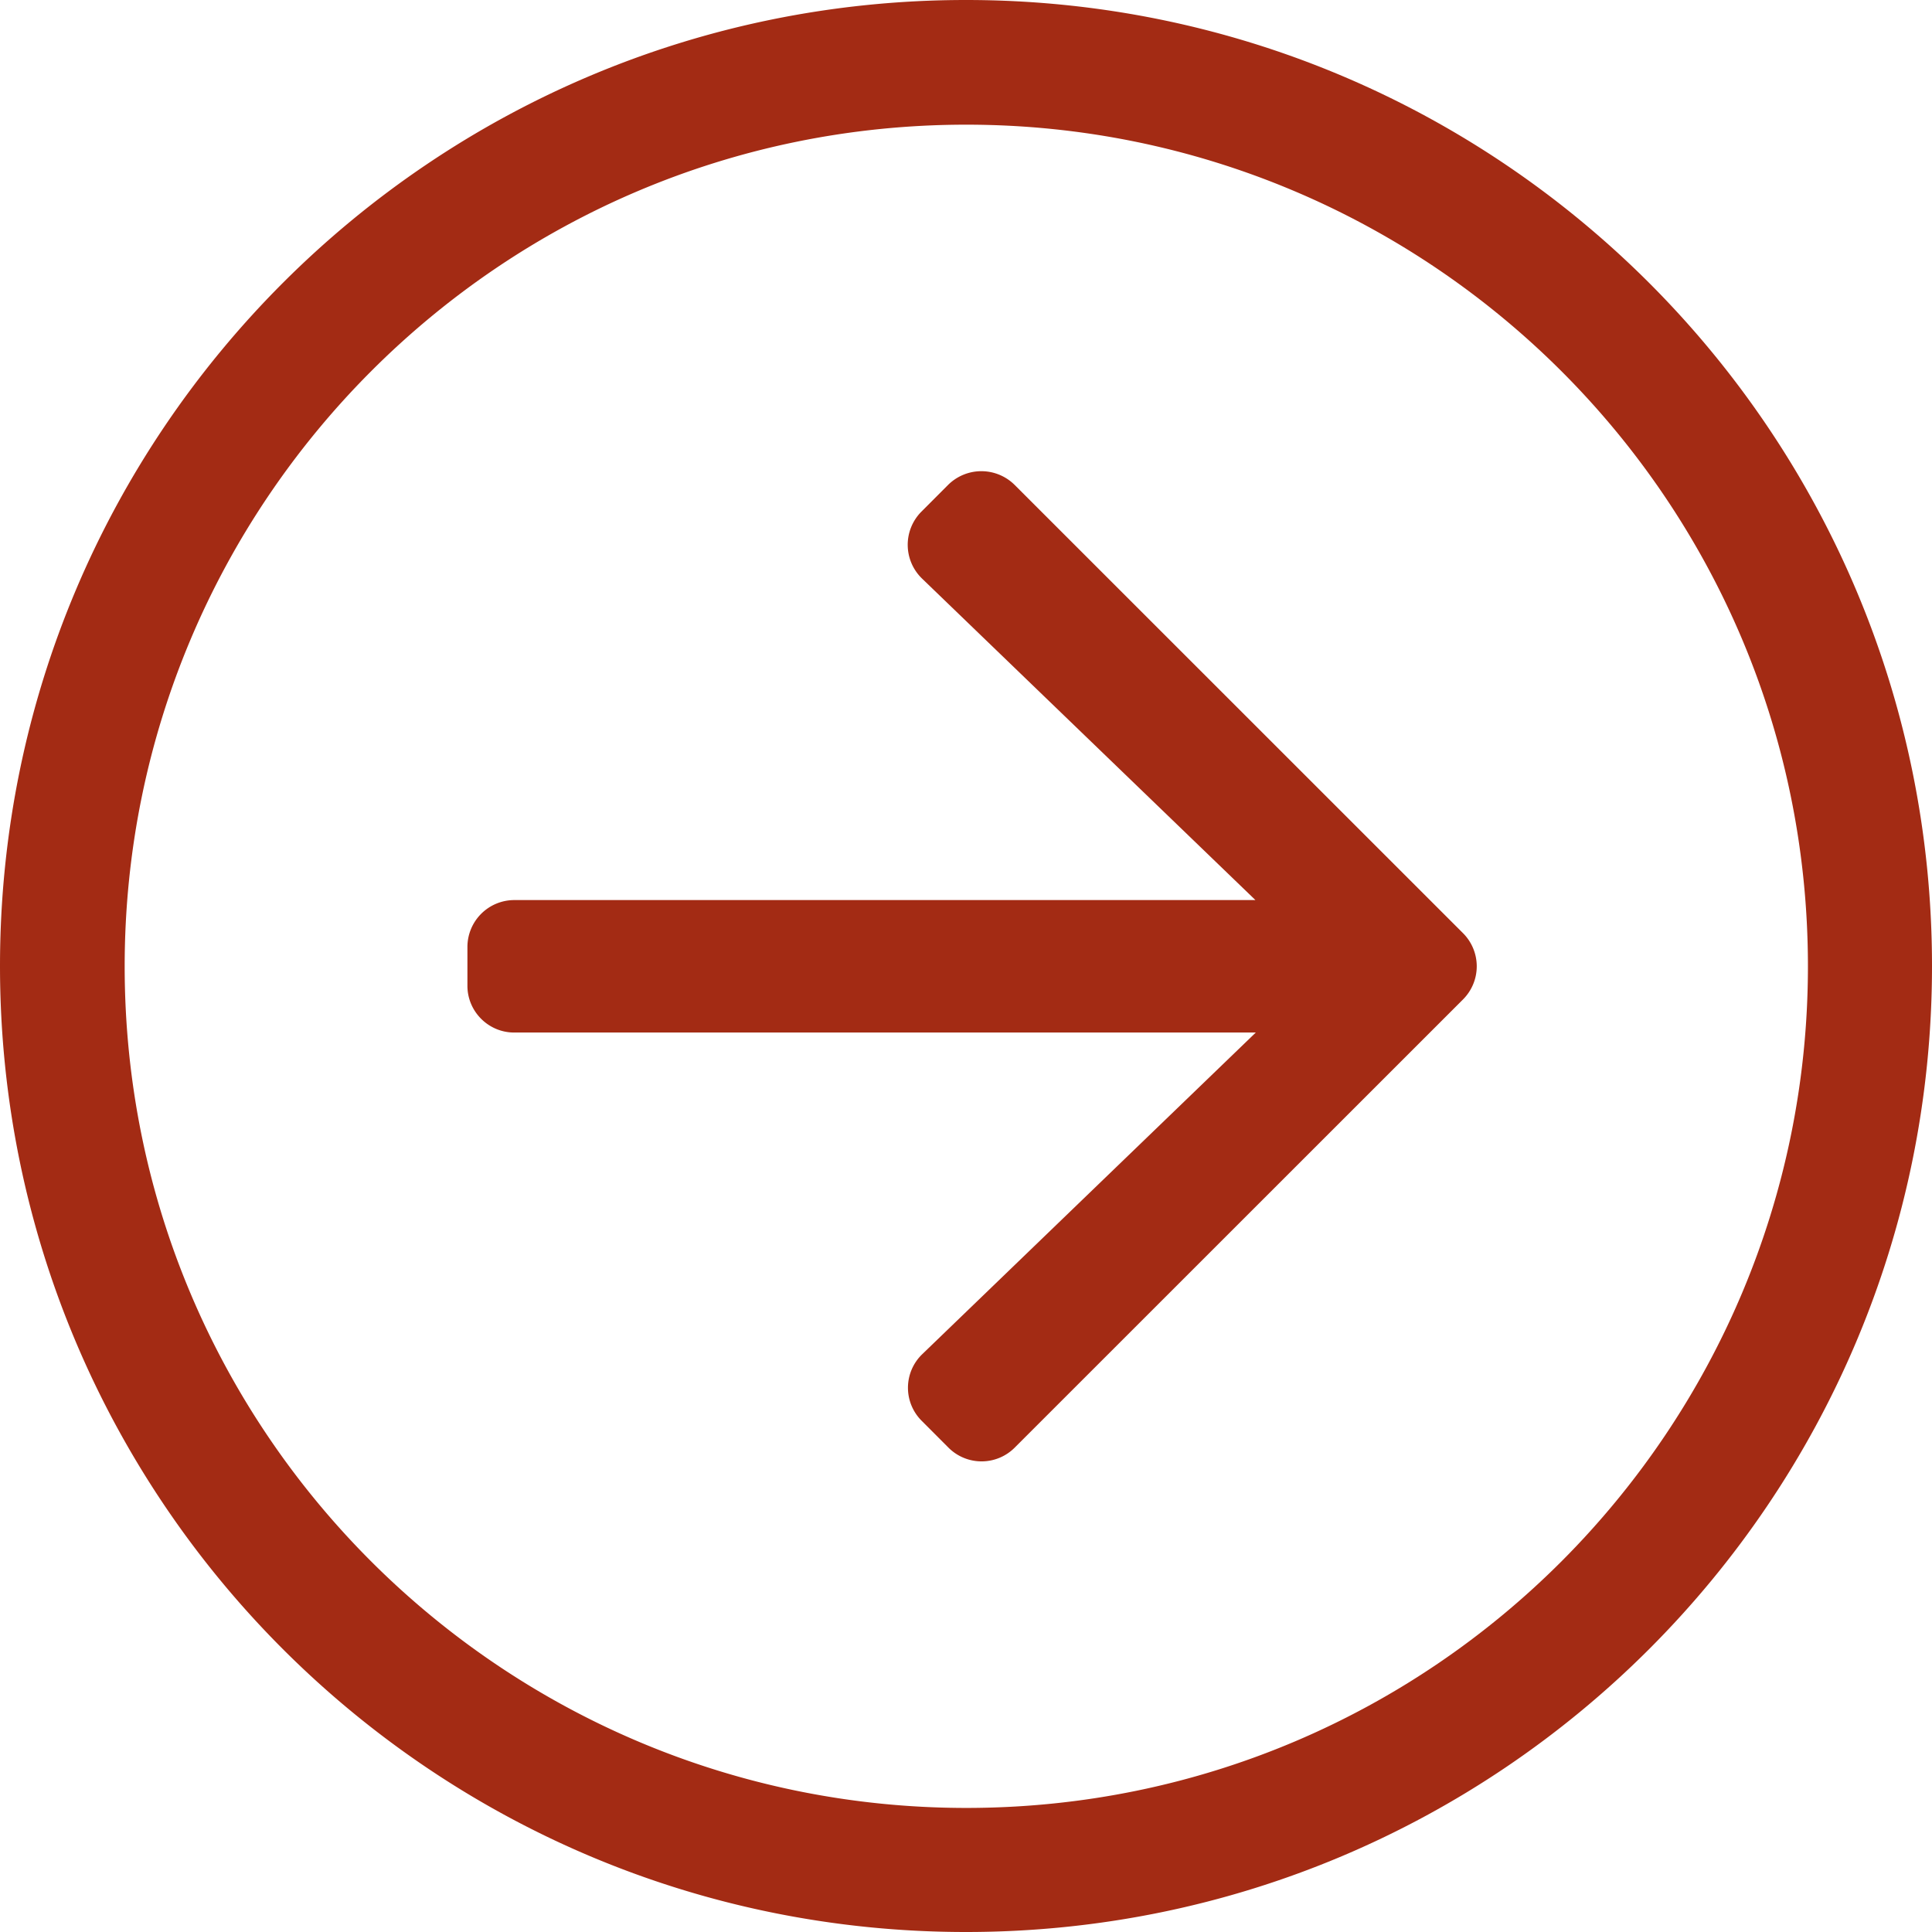 <svg xmlns="http://www.w3.org/2000/svg" width="32" height="32" viewBox="0 0 32 32"><g><g><path fill="#a32b14" d="M16.806 8.032a.782.782 0 0 0-1.103 0l-.445.446a.778.778 0 0 0 .013 1.104l5.523 5.326H8.516a.777.777 0 0 0-.774.774v.646c0 .426.348.774.774.774H20.8l-5.523 5.326a.772.772 0 0 0-.012 1.104l.445.446a.775.775 0 0 0 1.096 0l7.426-7.424a.776.776 0 0 0 0-1.098zm-.801-5.967c7.66 0 13.94 6.202 13.94 13.94 0 7.66-6.202 13.94-13.94 13.94-7.66 0-13.94-6.202-13.94-13.94 0-7.66 6.202-13.94 13.94-13.94zM0 16c0 8.839 7.161 16 16 16s16-7.161 16-16S24.839 0 16 0 0 7.161 0 16z"/></g></g></svg>